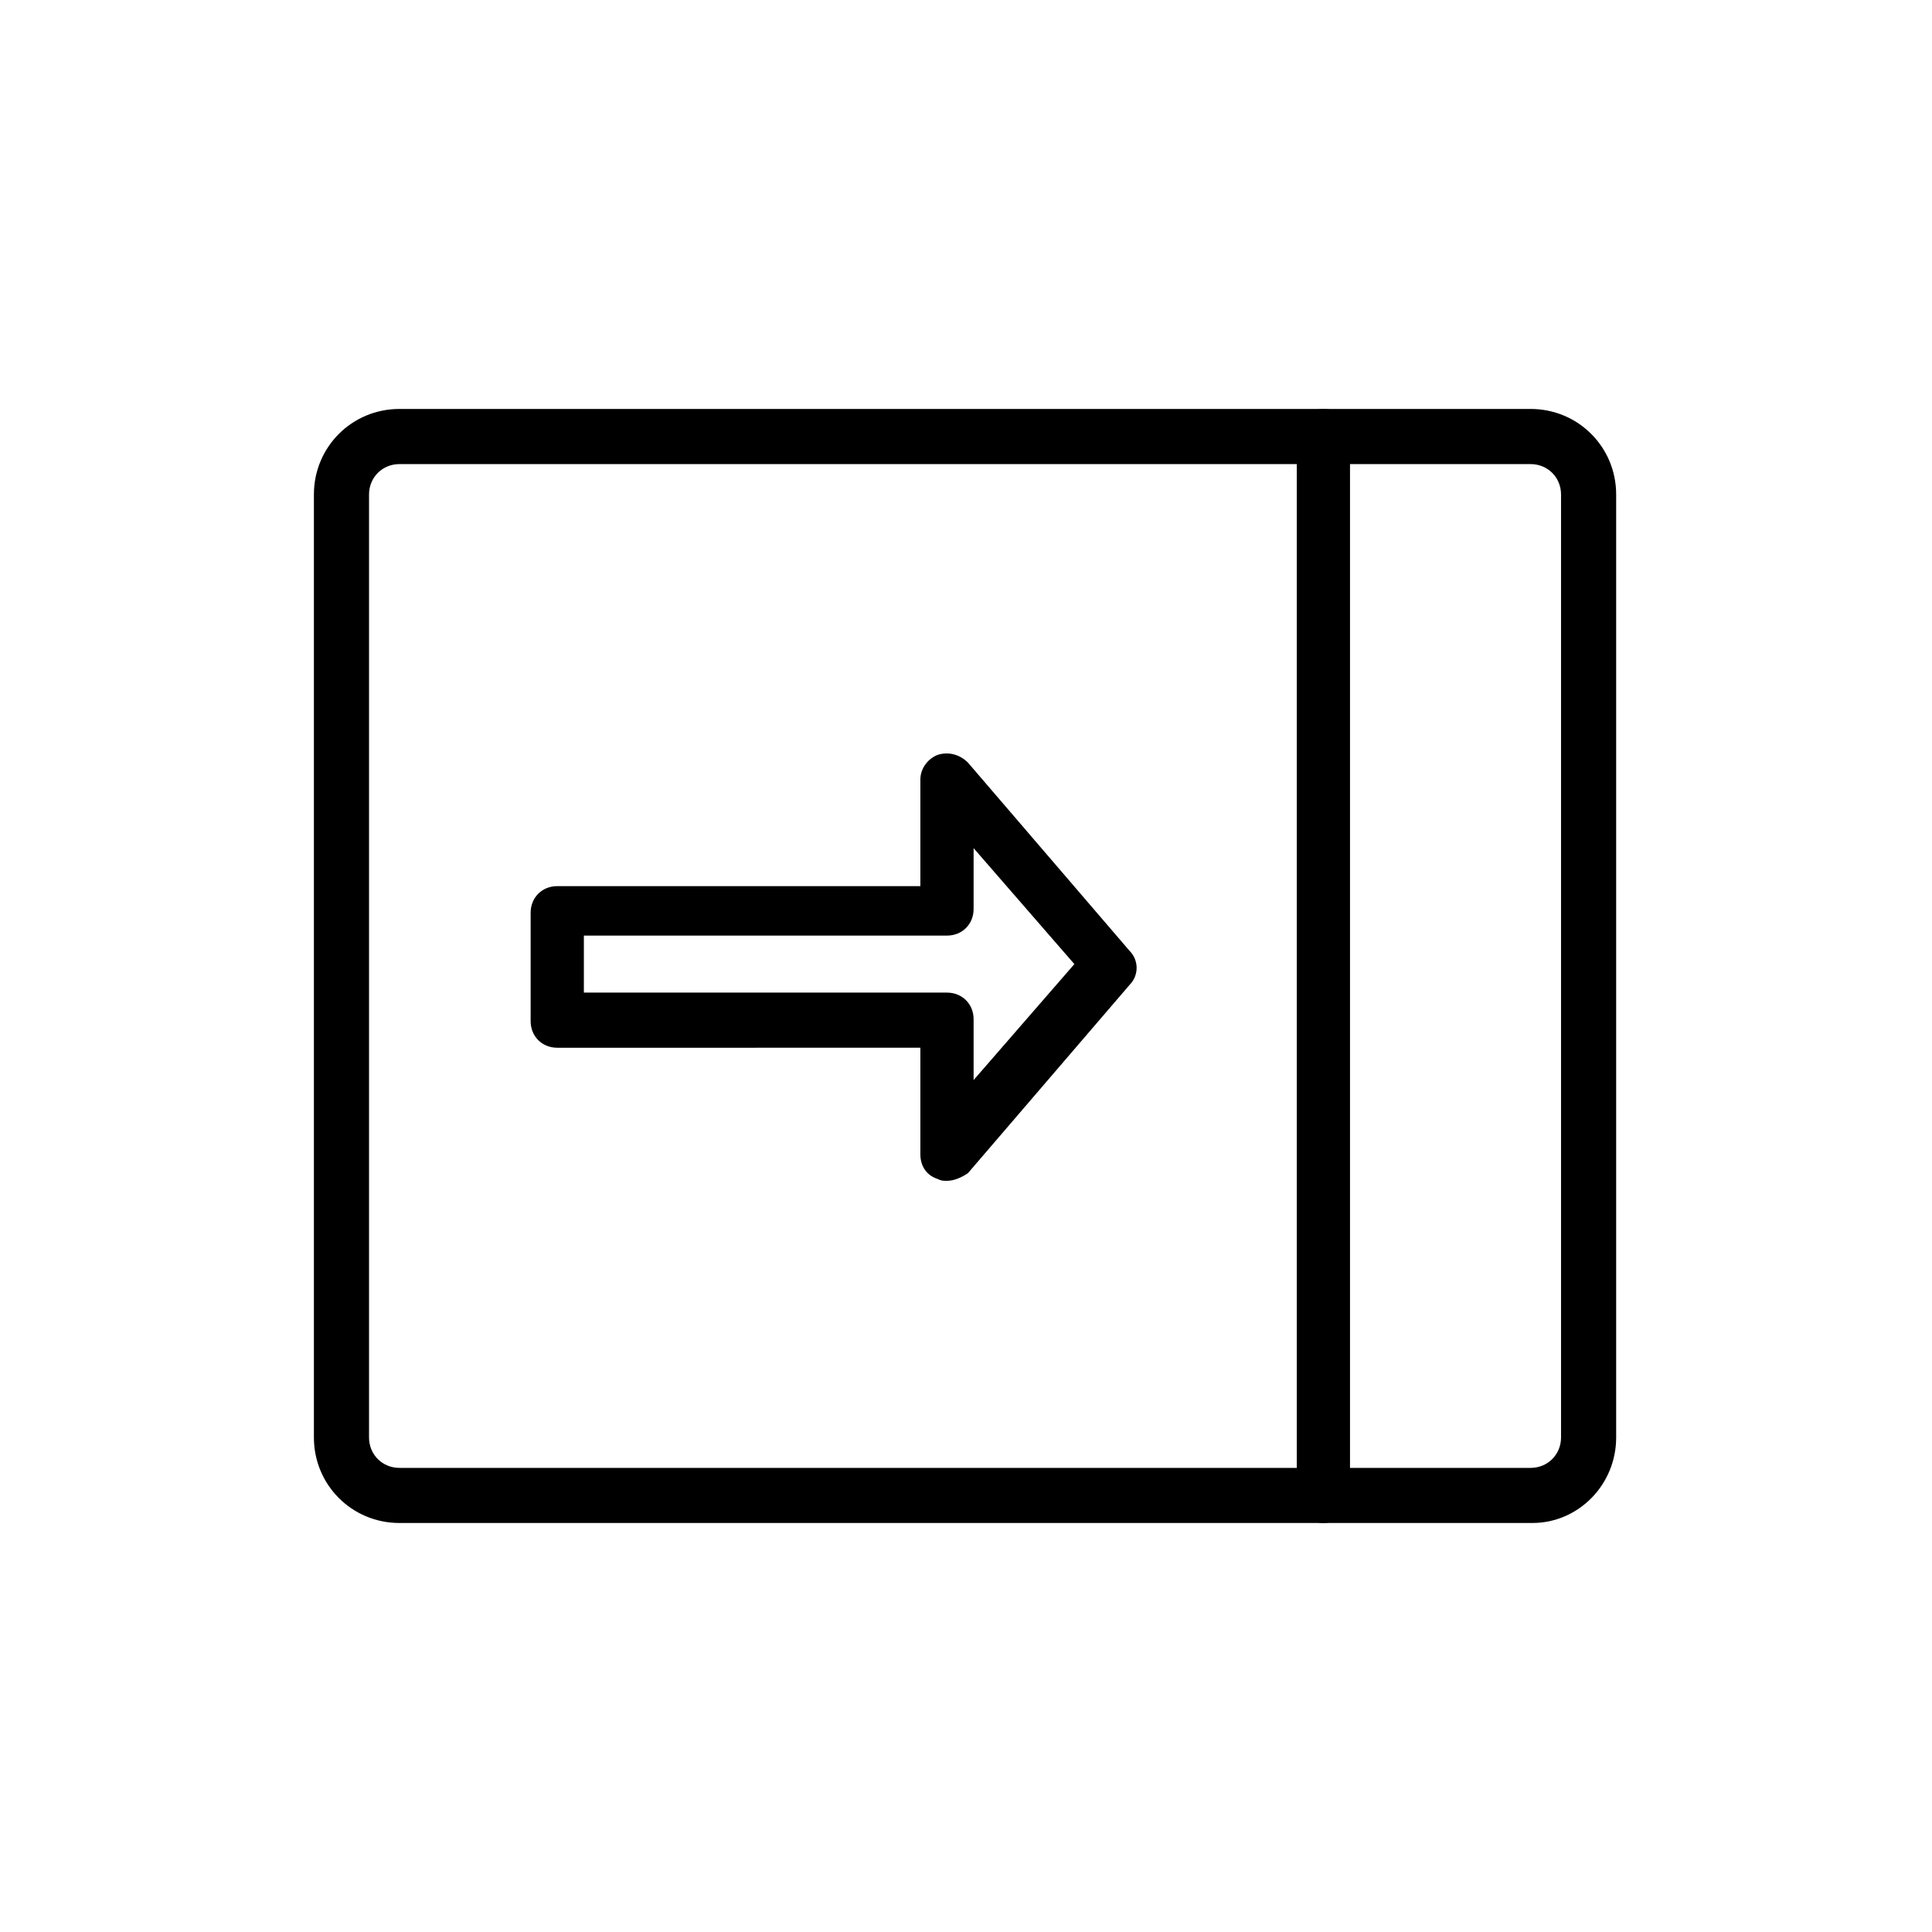 <?xml version="1.0" encoding="UTF-8"?>
<!-- Uploaded to: SVG Repo, www.svgrepo.com, Generator: SVG Repo Mixer Tools -->
<svg fill="#000000" width="800px" height="800px" version="1.1" viewBox="144 144 512 512" xmlns="http://www.w3.org/2000/svg">
 <g>
  <path d="m550.13 547.61h-300.27c-12.594 0-22.672-10.078-22.672-22.672v-249.89c0-12.594 10.078-22.672 22.672-22.672h299.77c12.594 0 22.672 10.078 22.672 22.672v249.89c0 12.594-10.074 22.668-22.168 22.668zm-300.27-280.62c-4.535 0-8.062 3.527-8.062 8.062v249.89c0 4.535 3.527 8.062 8.062 8.062h299.77c4.535 0 8.062-3.527 8.062-8.062v-249.89c0-4.535-3.527-8.062-8.062-8.062z"/>
  <path d="m494.71 547.61c-4.031 0-7.055-3.023-7.055-7.055v-281.12c0-4.031 3.023-7.055 7.055-7.055s7.055 3.023 7.055 7.055v280.62c0 4.031-3.023 7.555-7.055 7.555z"/>
  <path d="m394.96 456.93c-1.008 0-1.512 0-2.519-0.504-3.023-1.008-4.535-3.527-4.535-6.551v-28.215l-96.227 0.004c-4.031 0-7.055-3.023-7.055-7.055v-28.719c0-4.031 3.023-7.055 7.055-7.055h96.227v-28.215c0-3.023 2.016-5.543 4.535-6.551 3.023-1.008 6.047 0 8.062 2.016l42.824 49.879c2.519 2.519 2.519 6.551 0 9.07l-42.824 49.879c-1.512 1.008-3.527 2.016-5.543 2.016zm-96.227-49.879h96.227c4.031 0 7.055 3.023 7.055 7.055v16.121l26.703-30.73-26.703-30.73v16.121c0 4.031-3.023 7.055-7.055 7.055l-96.227-0.004z"/>
 </g>
</svg>
